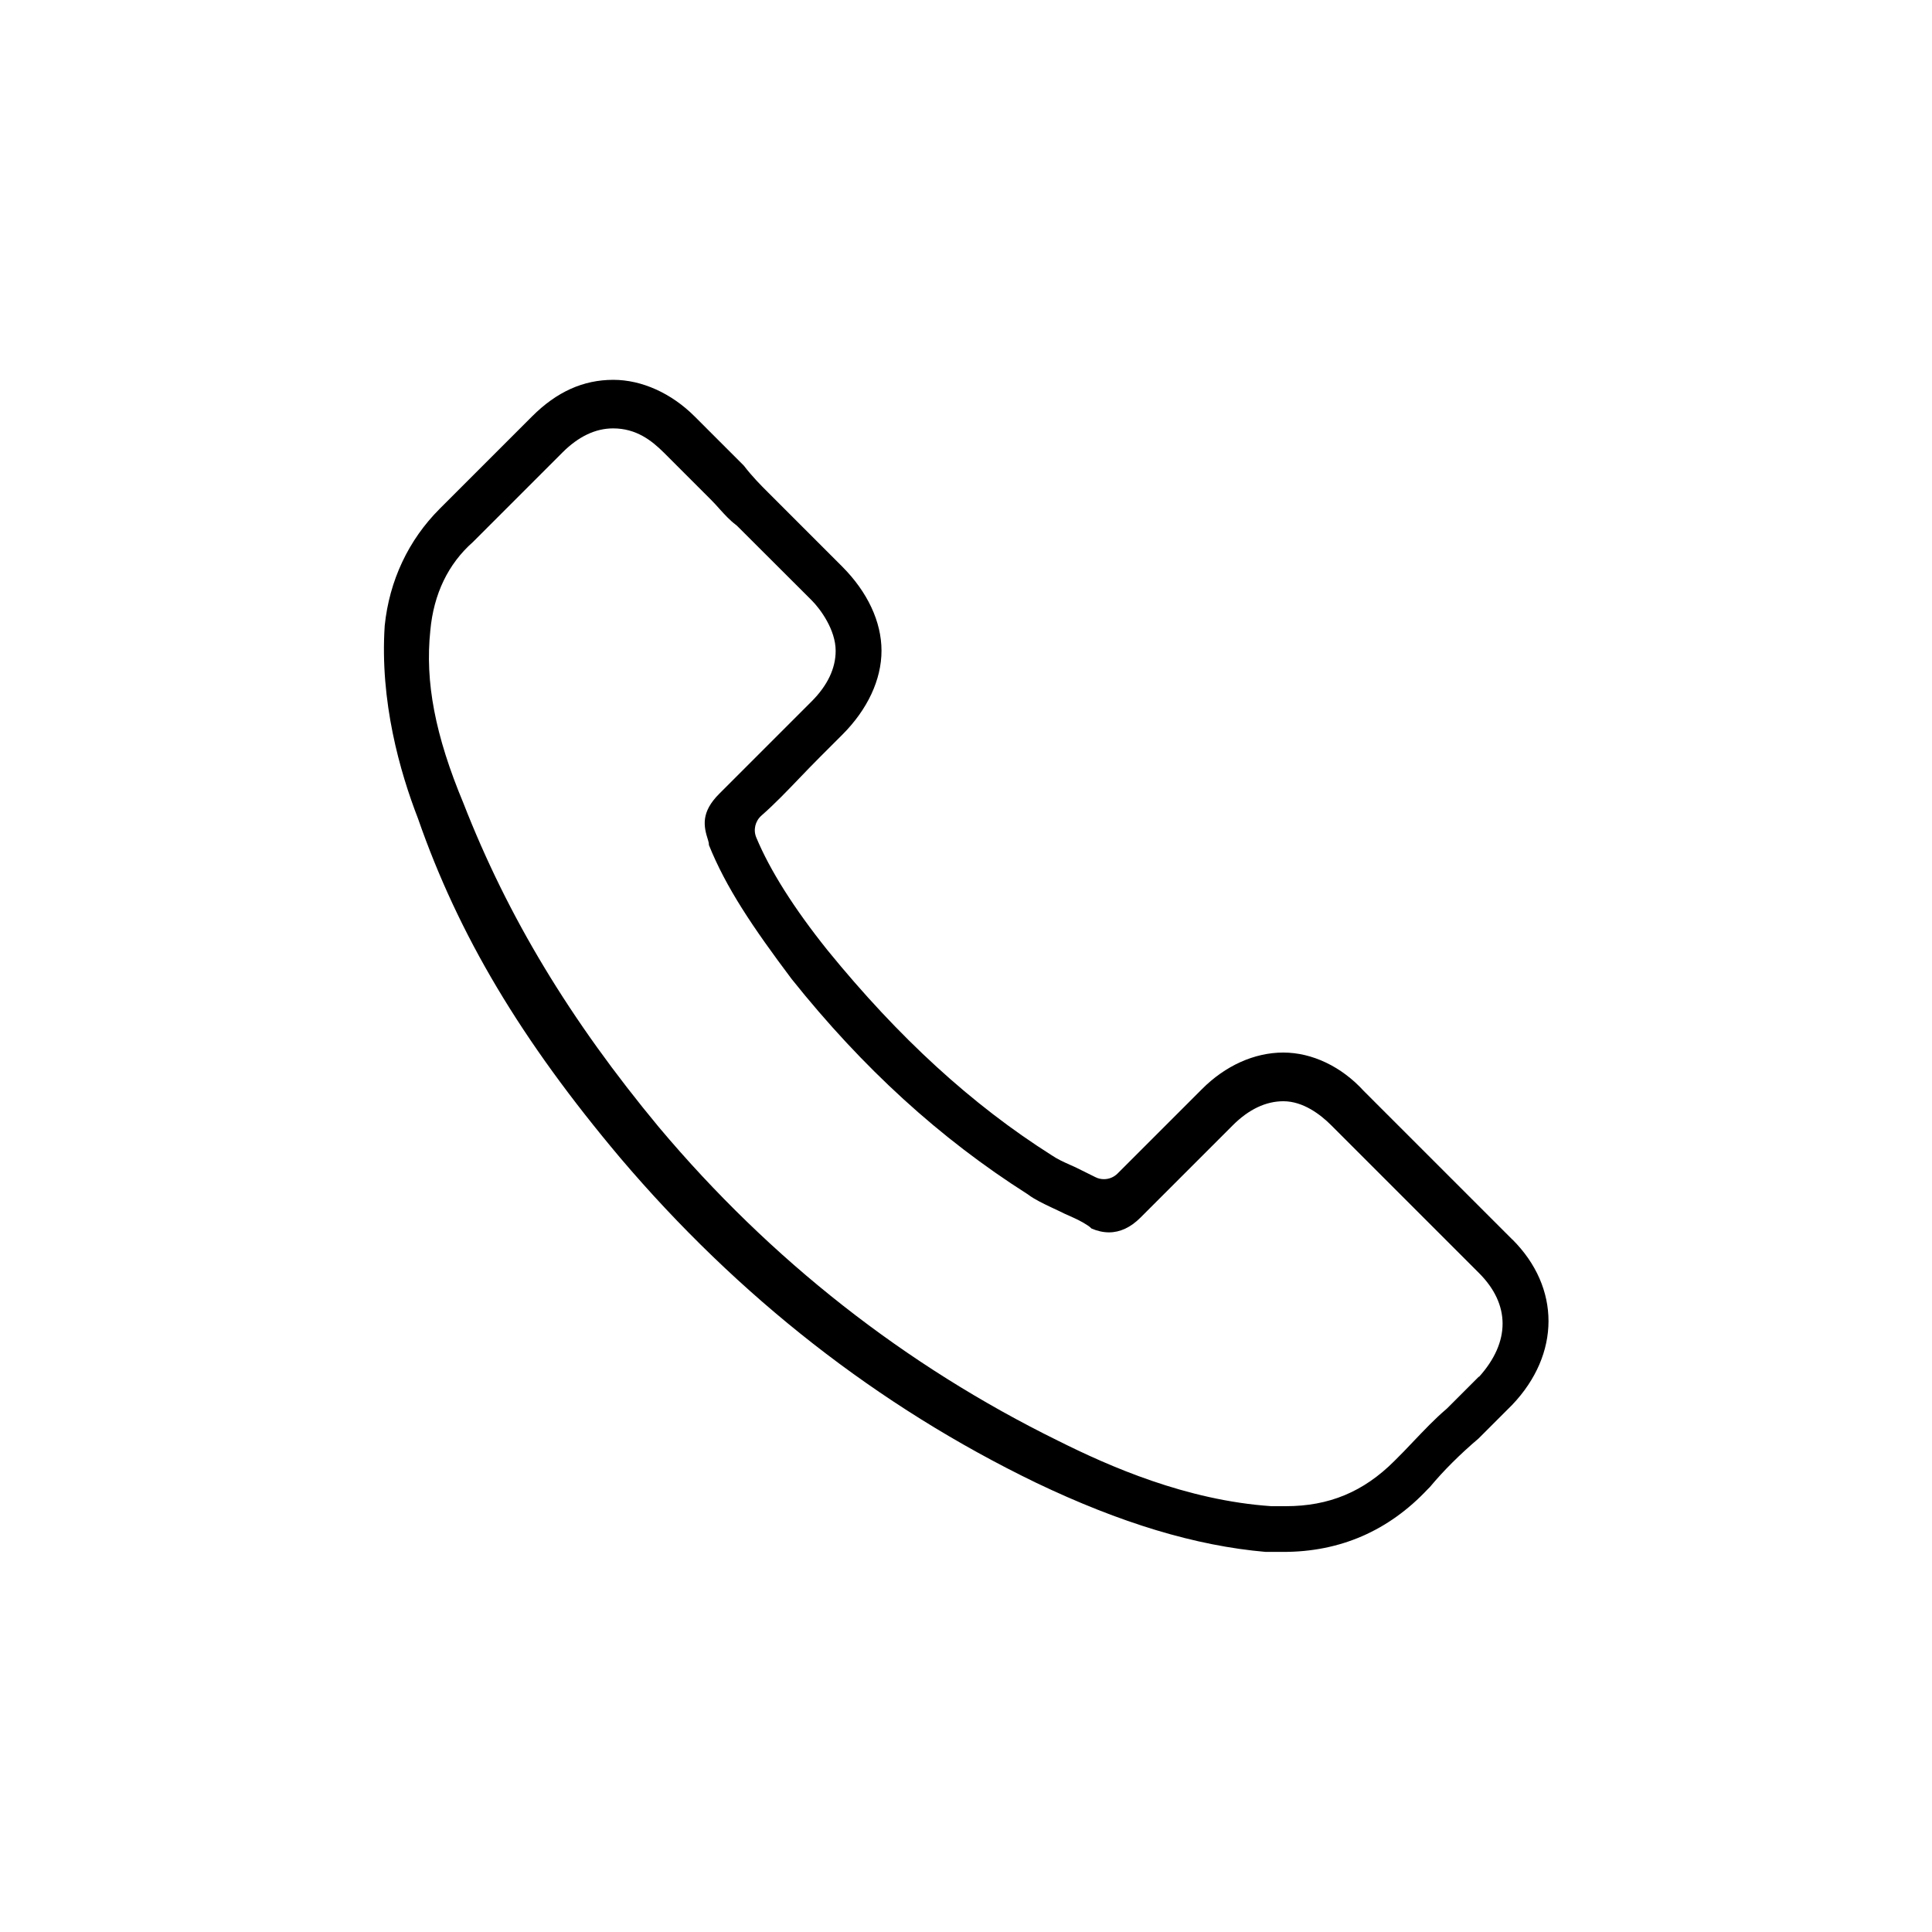 <svg viewBox="0 0 150 150" xmlns="http://www.w3.org/2000/svg" data-name="Layer 1" id="Layer_1">
  <defs>
    <style>
      .cls-1 {
        fill: #000;
        stroke-width: 0px;
      }
    </style>
  </defs>
  <path d="M117.41,96.23l-11.52-11.52c-1.73-1.9-4.01-2.99-6.26-2.99s-4.51,1.03-6.31,2.84l-6.55,6.55c-.29.29-.67.44-1.06.44-.23,0-.46-.05-.67-.16l-1.23-.61c-.27-.14-.52-.25-.75-.35-.49-.22-.96-.43-1.43-.75-6.17-3.91-11.85-9.11-17.37-15.89-2.62-3.27-4.48-6.22-5.54-8.76-.25-.59-.09-1.28.4-1.71,1.05-.92,2.03-1.95,2.99-2.95.49-.51.97-1.01,1.47-1.51l1.82-1.82c1.96-1.96,3.04-4.28,3.04-6.52s-1.08-4.55-3.04-6.52l-5.73-5.73c-.62-.62-1.26-1.26-1.92-2.12l-3.82-3.82c-1.8-1.8-4.1-2.84-6.31-2.84-2.34,0-4.4.93-6.31,2.84l-7.17,7.17c-2.43,2.43-3.91,5.58-4.27,9.07-.39,5.88,1.18,11.36,2.58,14.97,3.15,9.06,7.99,17.19,15.7,26.35,9.18,10.81,20.04,19.3,32.27,25.22,6.58,3.15,12.42,4.91,17.85,5.38h1.37c4.4,0,8.17-1.63,11.22-4.88l.16-.16c1.05-1.26,2.32-2.53,3.78-3.77l2.6-2.6c3.76-3.94,3.77-9.11.02-12.85ZM114.82,106.88l-2.46,2.46s-.06.05-.09.08c-.89.76-1.71,1.63-2.58,2.54-.46.49-.93.98-1.43,1.47-2.4,2.4-5.08,3.51-8.43,3.51h-1.12c-6.62-.45-12.62-3.11-16.54-5.07-11.92-5.86-22.35-14.05-31.01-24.35-6.91-8.33-11.74-16.34-15.18-25.16-2.2-5.27-2.99-9.42-2.57-13.41.26-2.84,1.39-5.17,3.3-6.86l6.96-6.96c1.24-1.24,2.56-1.87,3.93-1.87,1.81,0,3,.95,3.93,1.87l3.69,3.69c.21.21.43.45.65.7.39.43.8.88,1.24,1.21.06.04.11.09.16.14l5.74,5.73c.7.7,1.87,2.31,1.87,3.93,0,1.36-.63,2.69-1.87,3.93l-7.17,7.17c-1.43,1.43-1.22,2.51-.87,3.59.04.12.07.25.07.39,1.33,3.3,3.38,6.35,6.43,10.41,5.53,6.92,11.51,12.37,18.27,16.67.03.02.07.04.1.07.5.37,1.15.68,1.78.98.23.11.45.21.66.31.27.14.52.25.75.35.49.22.96.43,1.46.77.08.05.16.12.23.19l.02.02c.46.2.92.3,1.36.3.86,0,1.68-.38,2.44-1.14l7.17-7.17c1.24-1.24,2.57-1.87,3.93-1.87,1.53,0,2.87,1.02,3.72,1.87l11.47,11.47c2.43,2.43,2.45,5.34,0,8.06Z" class="cls-1"></path>
</svg>
